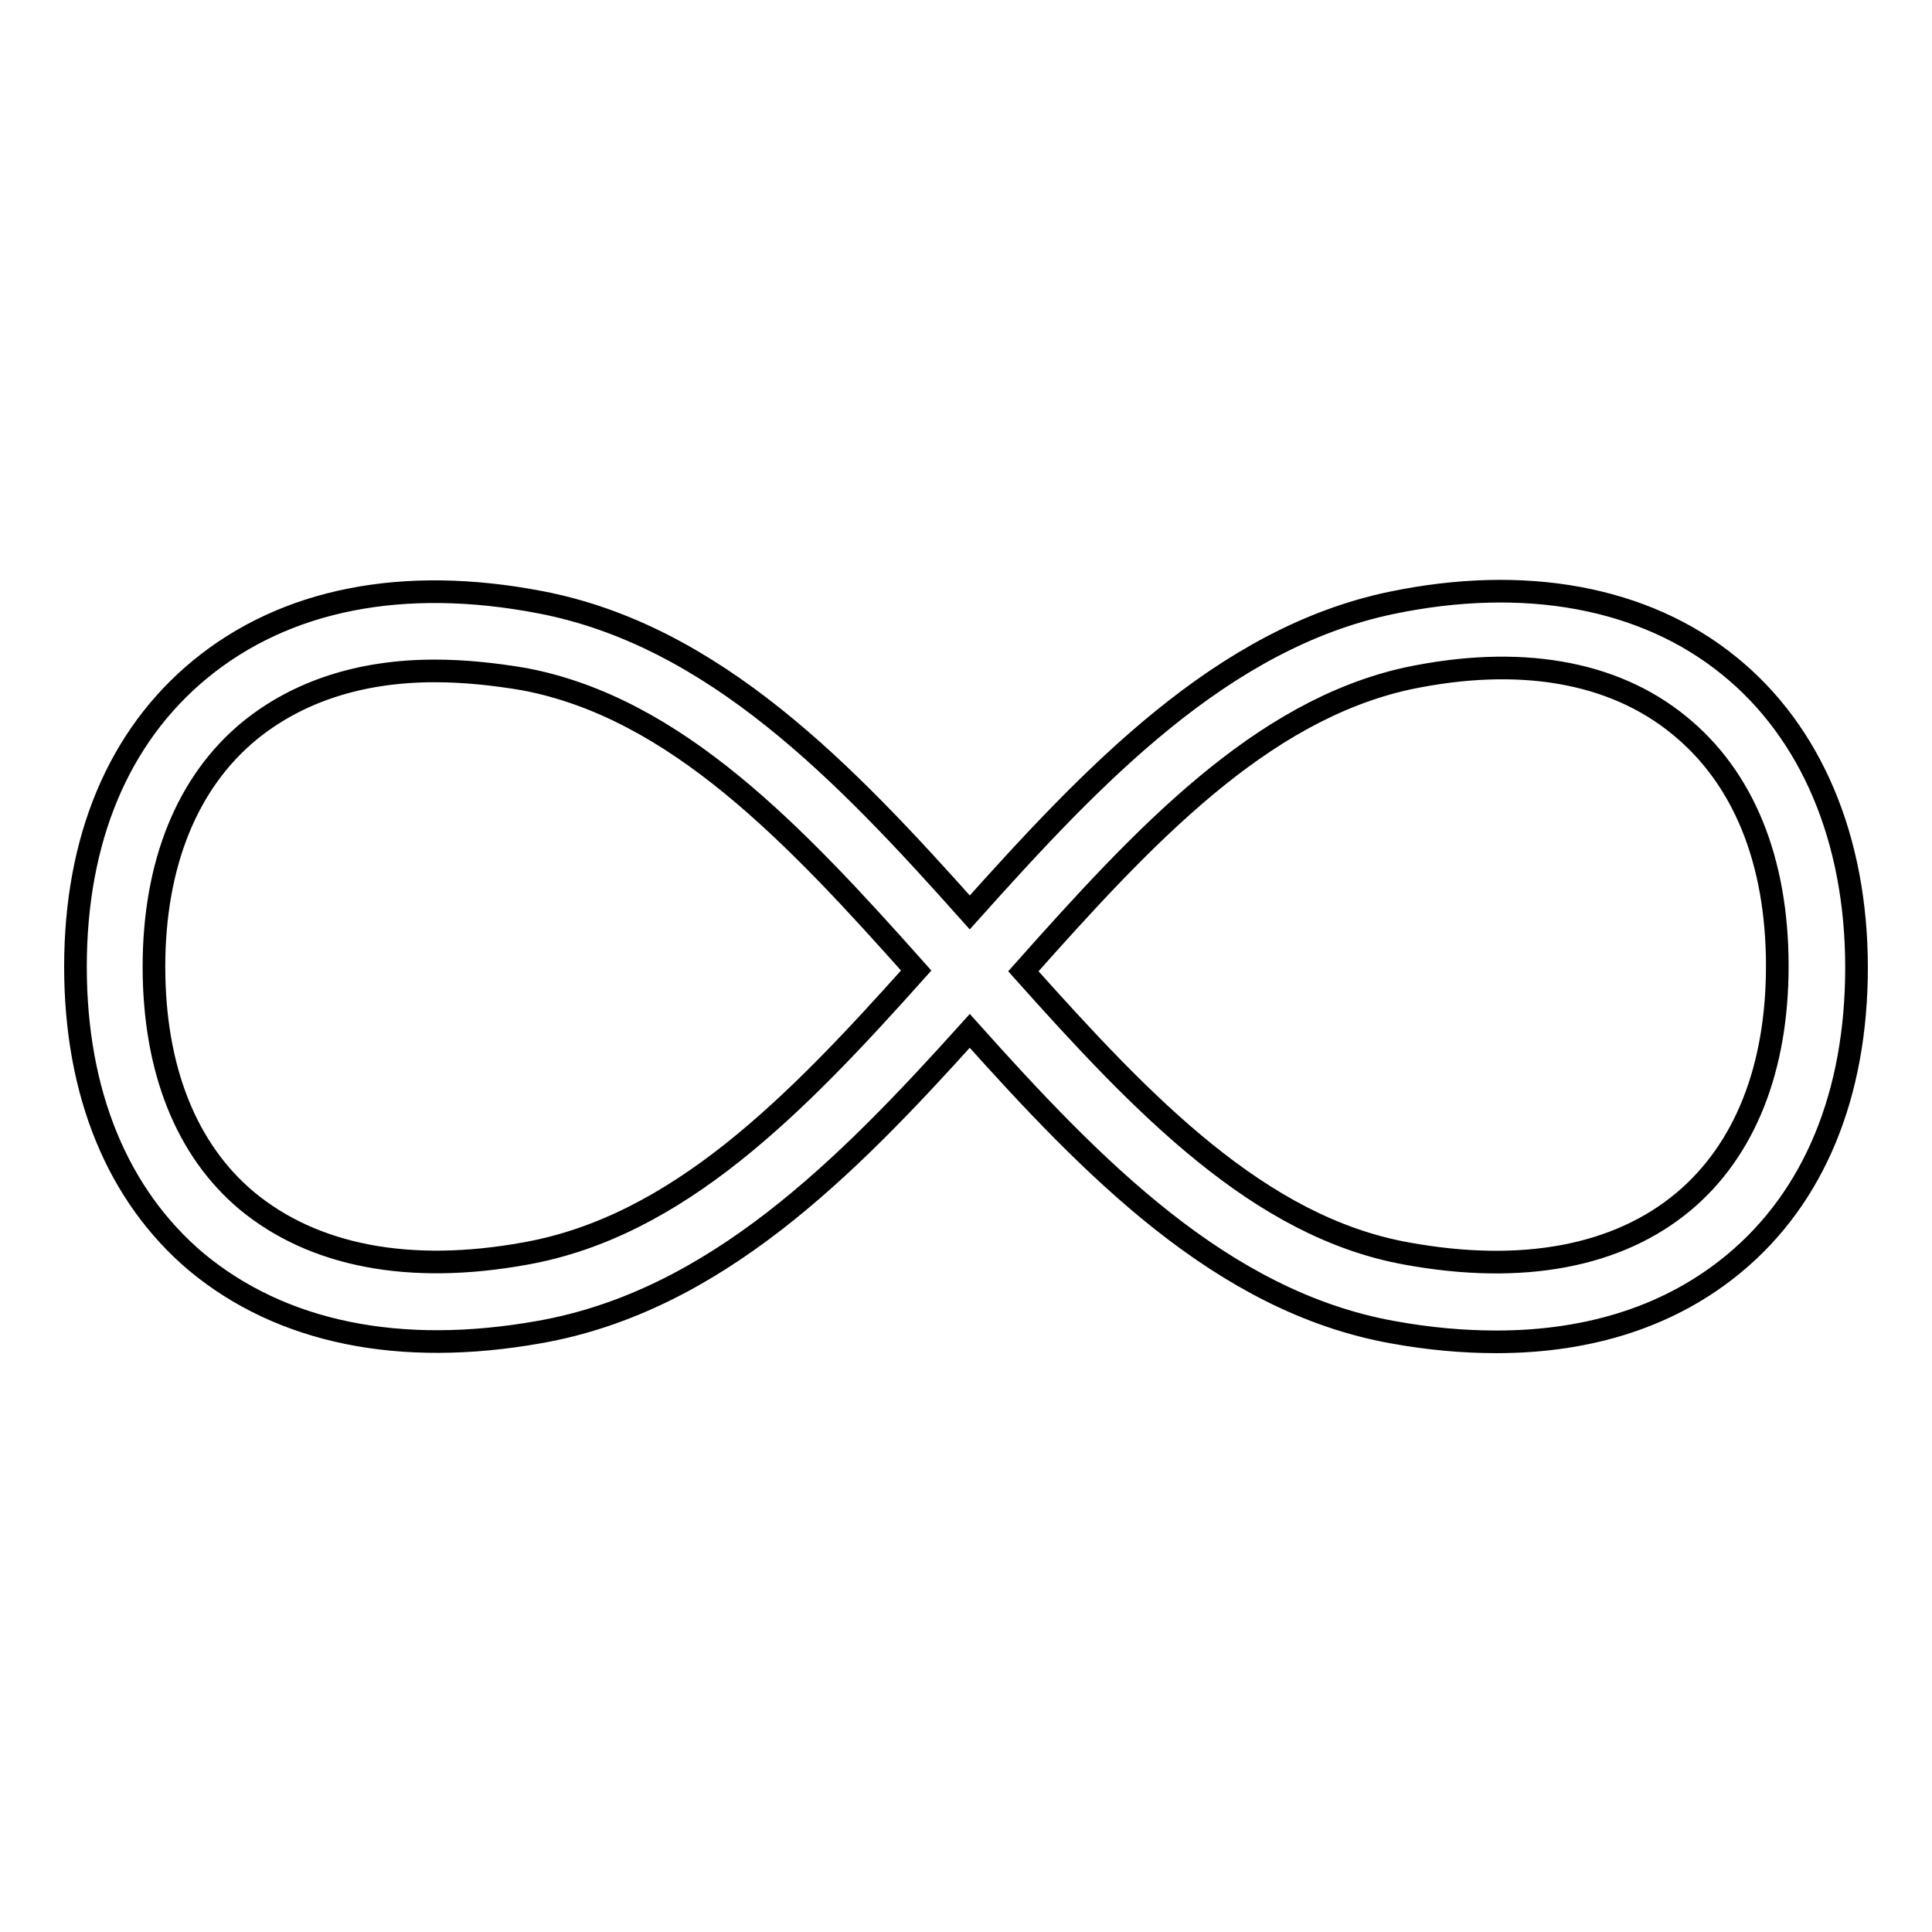 <?xml version="1.0" encoding="utf-8"?>
<!-- Svg Vector Icons : http://www.onlinewebfonts.com/icon -->
<!DOCTYPE svg PUBLIC "-//W3C//DTD SVG 1.1//EN" "http://www.w3.org/Graphics/SVG/1.1/DTD/svg11.dtd">
<svg version="1.1" xmlns="http://www.w3.org/2000/svg" xmlns:xlink="http://www.w3.org/1999/xlink" x="0px" y="0px" viewBox="0 0 256 256" enable-background="new 0 0 256 256" xml:space="preserve">
<g> <path stroke-width="3" fill-opacity="0" stroke="#000000"  d="M198.3,177.8c-4.4,0-9-0.4-13.9-1.3c-22.5-4.1-39.6-21.7-55.9-39.9c-16.4,18.2-33.8,35.8-57,39.9 c-18.5,3.3-34.2,0.1-45.5-9.3C15.6,158.4,10,144.9,10,128.1c0-16.9,5.7-30.5,16.5-39.4c11.3-9.3,26.9-12.4,45.1-8.9 c23,4.4,40.4,22.6,56.9,41.1c16.3-18.2,33.4-36.3,55.8-41l0,0c17.7-3.7,33.6-0.8,44.8,8.3c10.9,8.8,16.9,23,16.9,40 c0,16.8-5.6,30.4-16.2,39.2C221.5,174.3,210.8,177.8,198.3,177.8z M135.6,128.7c15.9,17.8,31.3,33.9,50.8,37.4 c15.3,2.8,28,0.4,36.7-6.9c8.1-6.8,12.4-17.6,12.4-31.2c0-14-4.5-25-13-31.9c-8.8-7.2-21.3-9.3-36-6.2 C167,94.2,151.6,110.7,135.6,128.7z M57.6,88.9c-9.8,0-18.1,2.7-24.5,7.9c-8.3,6.8-12.7,17.7-12.7,31.3c0,13.6,4.3,24.3,12.3,31 c8.8,7.3,21.5,9.8,36.9,7c20.2-3.6,35.8-19.6,51.8-37.5c-16.2-18.2-31.9-34.8-51.9-38.6C65.4,89.3,61.4,88.9,57.6,88.9z"/></g>
</svg>